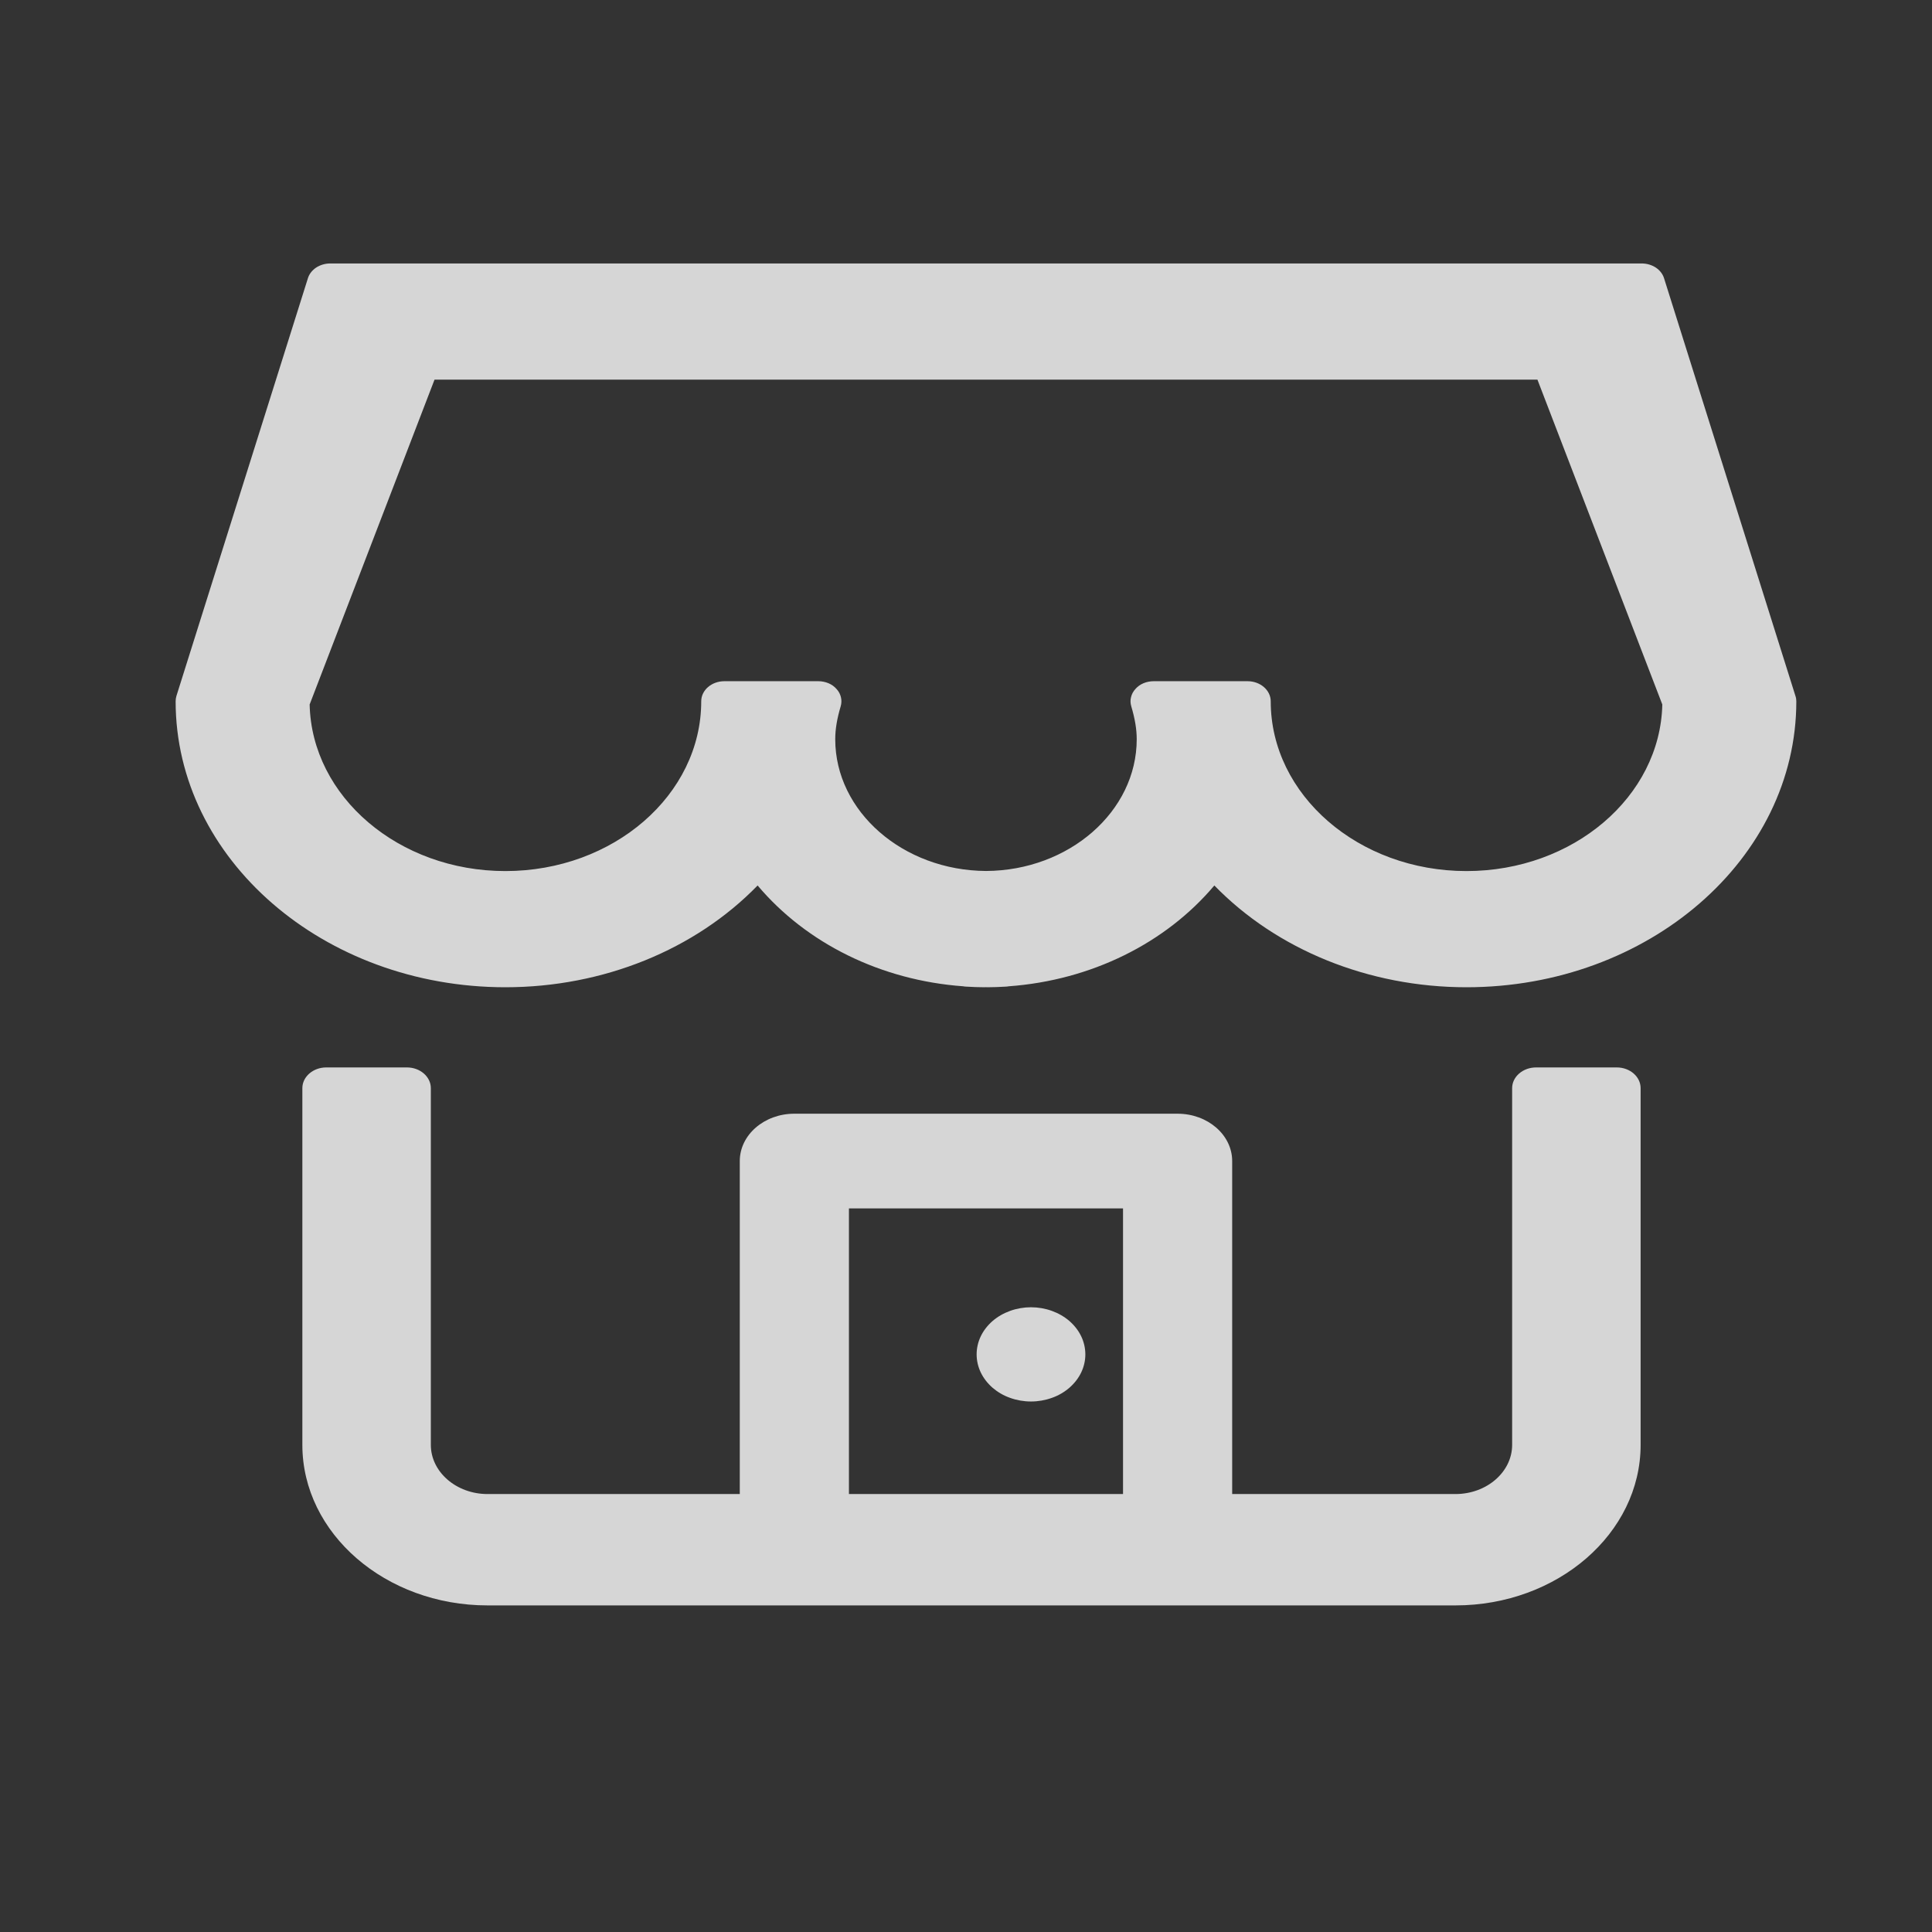 <svg xmlns="http://www.w3.org/2000/svg" width="22" height="22" viewBox="0 0 22 22" fill="none">
    <rect x="0" y="0" width="22" height="22" fill="#333333" stroke="none"/>
    <path d="M18.41 12.155H17.492C17.341 12.155 17.219 12.261 17.219 12.391V16.453C17.219 16.761 16.93 17.013 16.573 17.013H14.031V13.221C14.031 12.924 13.753 12.682 13.409 12.682H9.045C8.702 12.682 8.424 12.924 8.424 13.221V17.013H5.552C5.196 17.013 4.906 16.761 4.906 16.453V12.391C4.906 12.261 4.784 12.155 4.634 12.155H3.715C3.565 12.155 3.443 12.261 3.443 12.391V16.453C3.443 17.461 4.389 18.281 5.552 18.281H16.573C17.736 18.281 18.682 17.461 18.682 16.453V12.391C18.682 12.261 18.561 12.155 18.41 12.155ZM9.667 13.76H12.788V17.013H9.667V13.76ZM20.445 7.925L18.949 3.169C18.934 3.12 18.901 3.078 18.855 3.047C18.809 3.017 18.752 3 18.694 3H3.761C3.703 3 3.646 3.017 3.6 3.047C3.554 3.078 3.521 3.12 3.506 3.169L2.009 7.925C2.003 7.945 2 7.965 2 7.986C2 9.781 3.685 11.242 5.755 11.242C6.87 11.242 7.917 10.814 8.627 10.083C9.182 10.742 10.031 11.163 10.968 11.231C10.979 11.233 10.991 11.235 11.004 11.235C11.073 11.239 11.143 11.242 11.213 11.242L11.226 11.241C11.232 11.242 11.239 11.242 11.242 11.242C11.312 11.242 11.382 11.239 11.451 11.235C11.463 11.235 11.475 11.233 11.487 11.231C12.423 11.163 13.273 10.742 13.828 10.083C14.538 10.814 15.585 11.242 16.699 11.242C18.77 11.242 20.455 9.781 20.455 7.986C20.455 7.965 20.452 7.945 20.445 7.925ZM16.699 9.919C15.47 9.919 14.47 9.052 14.47 7.986C14.47 7.859 14.351 7.757 14.206 7.757H13.137C13.097 7.757 13.057 7.765 13.021 7.78C12.985 7.795 12.953 7.818 12.929 7.846C12.904 7.873 12.887 7.905 12.879 7.94C12.87 7.974 12.872 8.009 12.882 8.043C12.924 8.185 12.944 8.304 12.944 8.418C12.944 9.24 12.173 9.913 11.229 9.918C10.282 9.913 9.511 9.24 9.511 8.418C9.511 8.304 9.531 8.185 9.573 8.043C9.583 8.009 9.584 7.974 9.576 7.94C9.568 7.905 9.551 7.873 9.526 7.846C9.502 7.818 9.47 7.795 9.434 7.78C9.398 7.765 9.358 7.757 9.318 7.757H8.249C8.103 7.757 7.985 7.859 7.985 7.986C7.985 9.052 6.985 9.919 5.755 9.919C4.54 9.919 3.549 9.071 3.526 8.022L4.948 4.323H17.507L18.929 8.022C18.906 9.071 17.915 9.919 16.699 9.919Z" fill="white" fill-opacity="0.8"/>
    <path d="M11.121 15.423C11.121 15.493 11.137 15.563 11.168 15.628C11.199 15.693 11.245 15.752 11.302 15.802C11.36 15.852 11.428 15.892 11.503 15.918C11.578 15.945 11.659 15.959 11.74 15.959C11.821 15.959 11.902 15.945 11.977 15.918C12.052 15.892 12.12 15.852 12.178 15.802C12.235 15.752 12.281 15.693 12.312 15.628C12.343 15.563 12.359 15.493 12.359 15.423C12.359 15.352 12.343 15.282 12.312 15.217C12.281 15.152 12.235 15.093 12.178 15.043C12.12 14.993 12.052 14.954 11.977 14.927C11.902 14.9 11.821 14.886 11.74 14.886C11.659 14.886 11.578 14.9 11.503 14.927C11.428 14.954 11.36 14.993 11.302 15.043C11.245 15.093 11.199 15.152 11.168 15.217C11.137 15.282 11.121 15.352 11.121 15.423Z" fill="white" fill-opacity="0.8"/>
</svg>